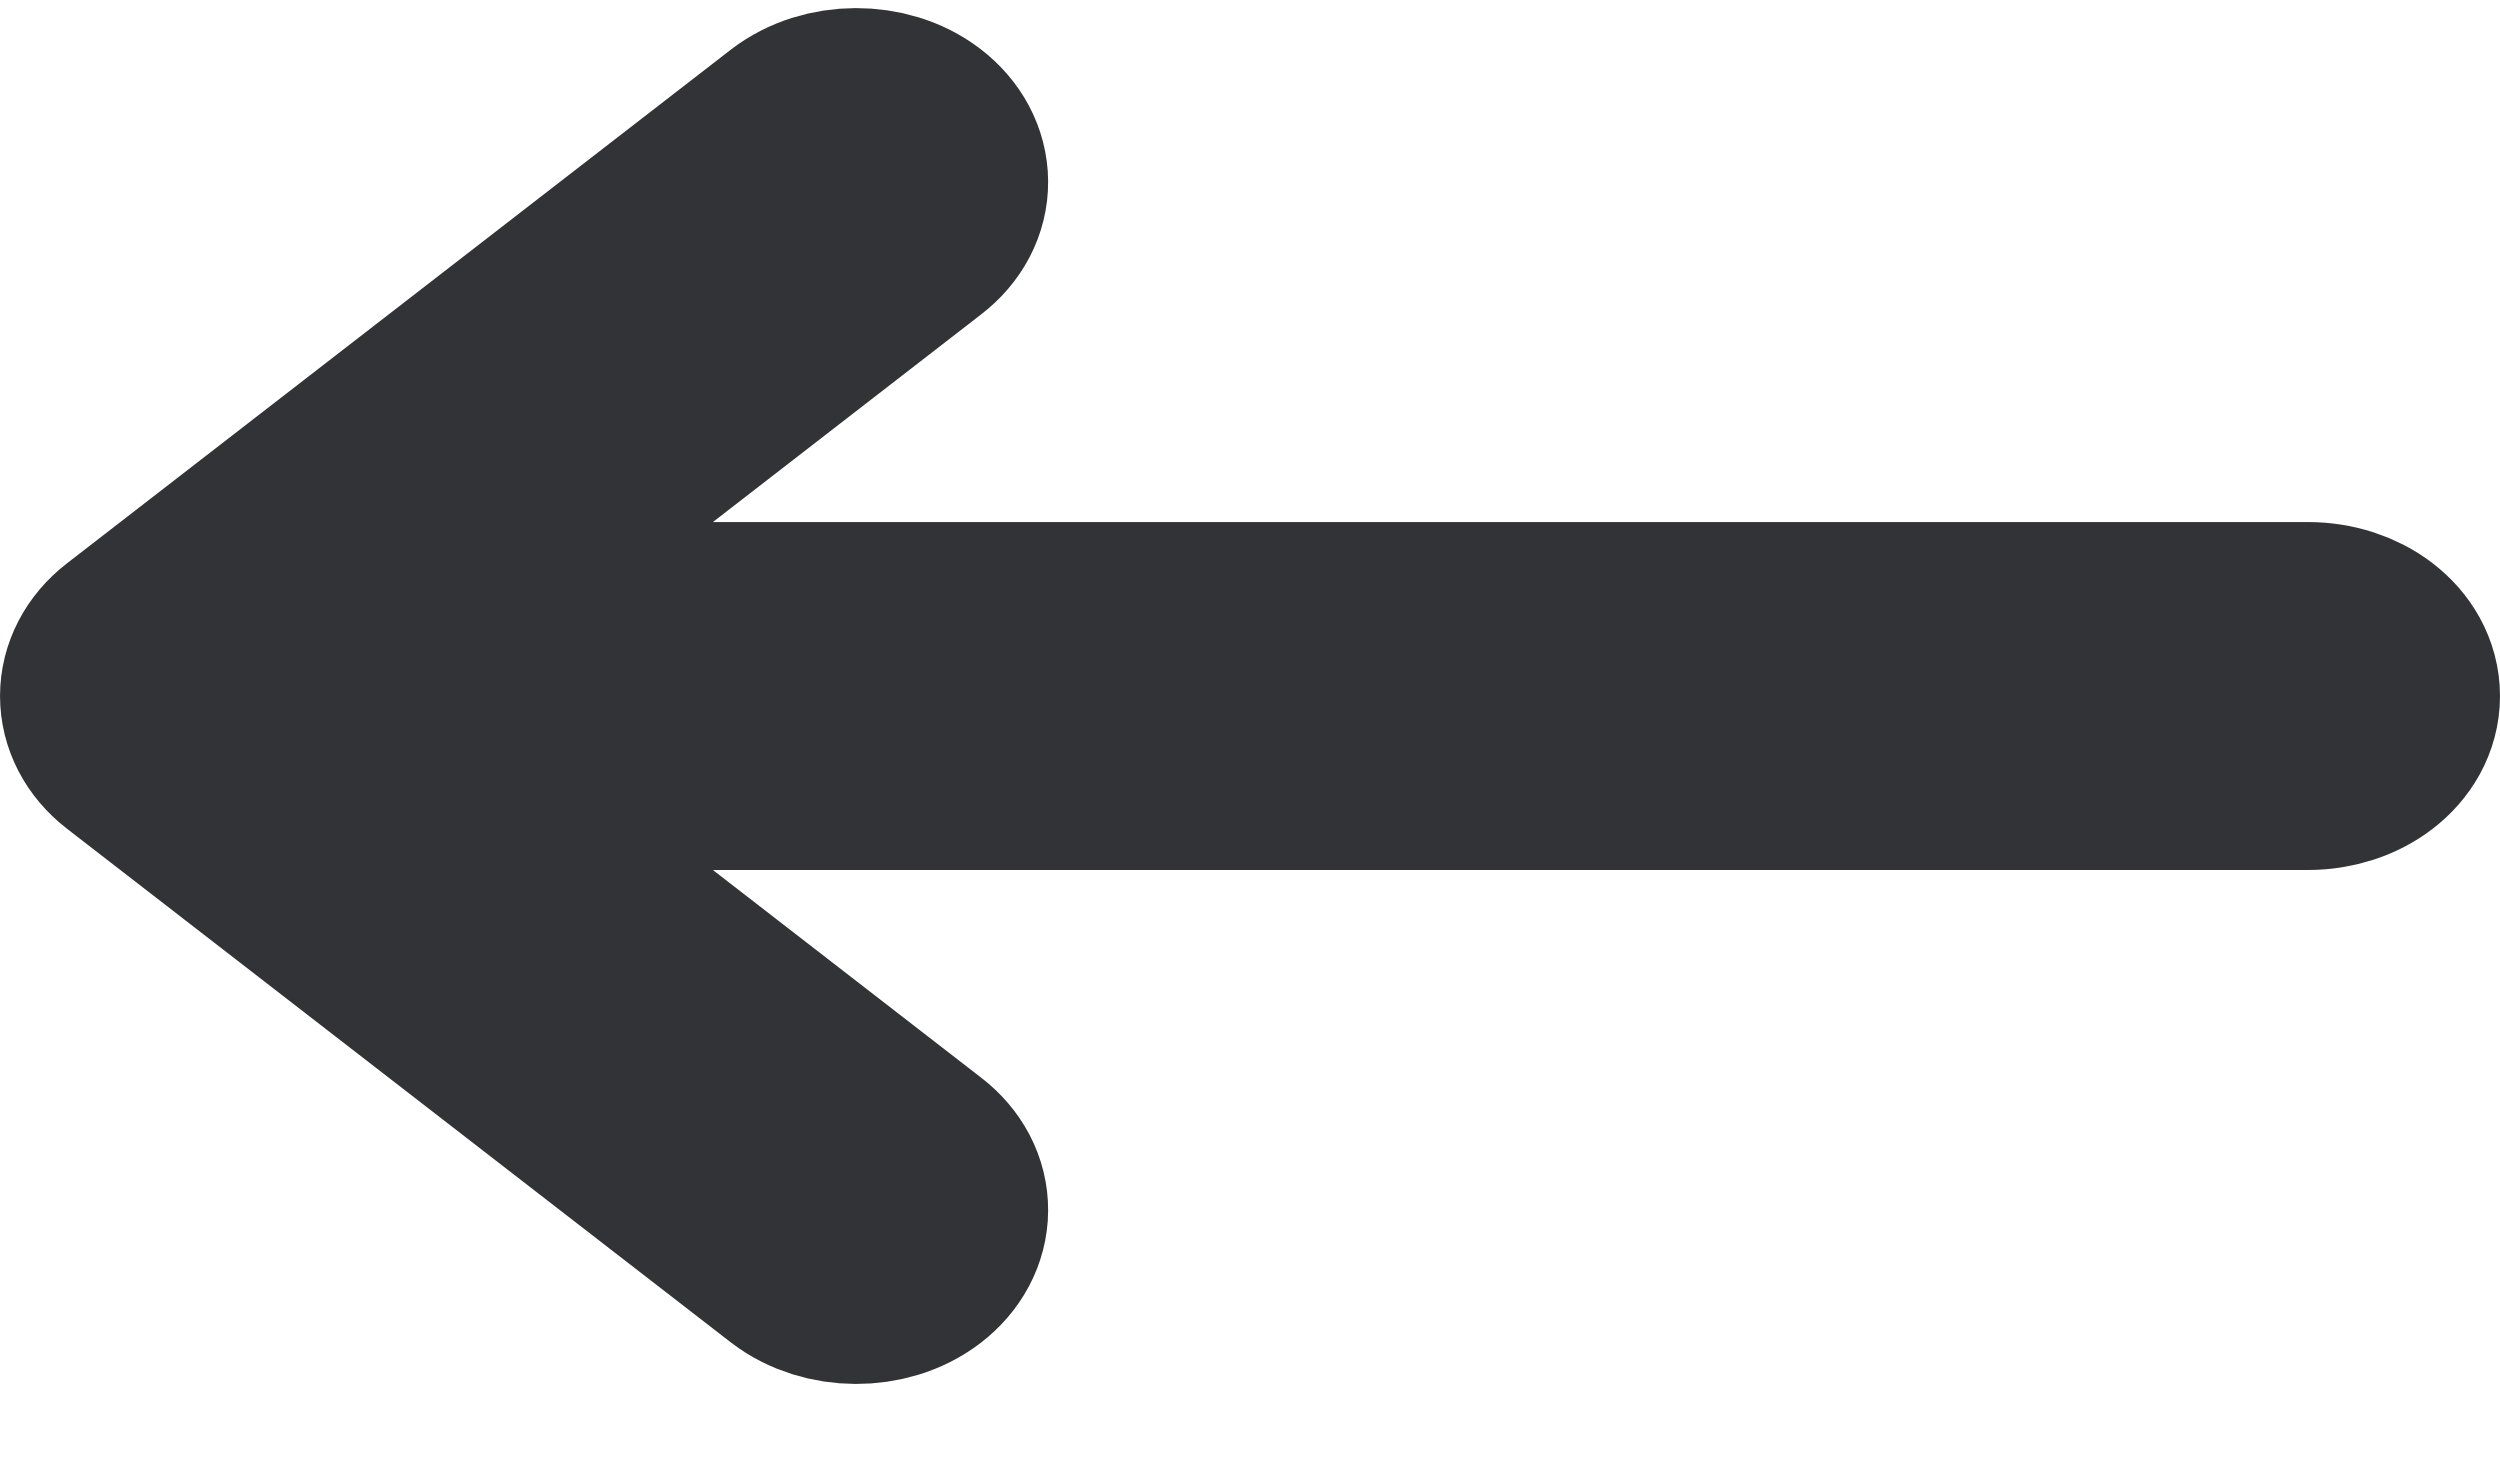 <svg width="22" height="13" viewBox="0 0 22 13" fill="none" xmlns="http://www.w3.org/2000/svg">
<g id="_39">
<path id="Vector" d="M1.199 6.5L7.043 11.022C7.312 11.229 7.75 11.232 8.02 11.025C8.289 10.818 8.293 10.482 8.023 10.275L3.348 6.656L20.309 6.656C20.691 6.656 21 6.419 21 6.125C21 5.831 20.691 5.594 20.309 5.594L3.348 5.594L8.023 1.975C8.293 1.768 8.289 1.432 8.02 1.225C7.75 1.018 7.312 1.021 7.043 1.228L1.199 5.75C0.934 5.957 0.934 6.293 1.199 6.5Z" fill="#323337" stroke="#323337" stroke-width="2"/>
</g>
</svg>
